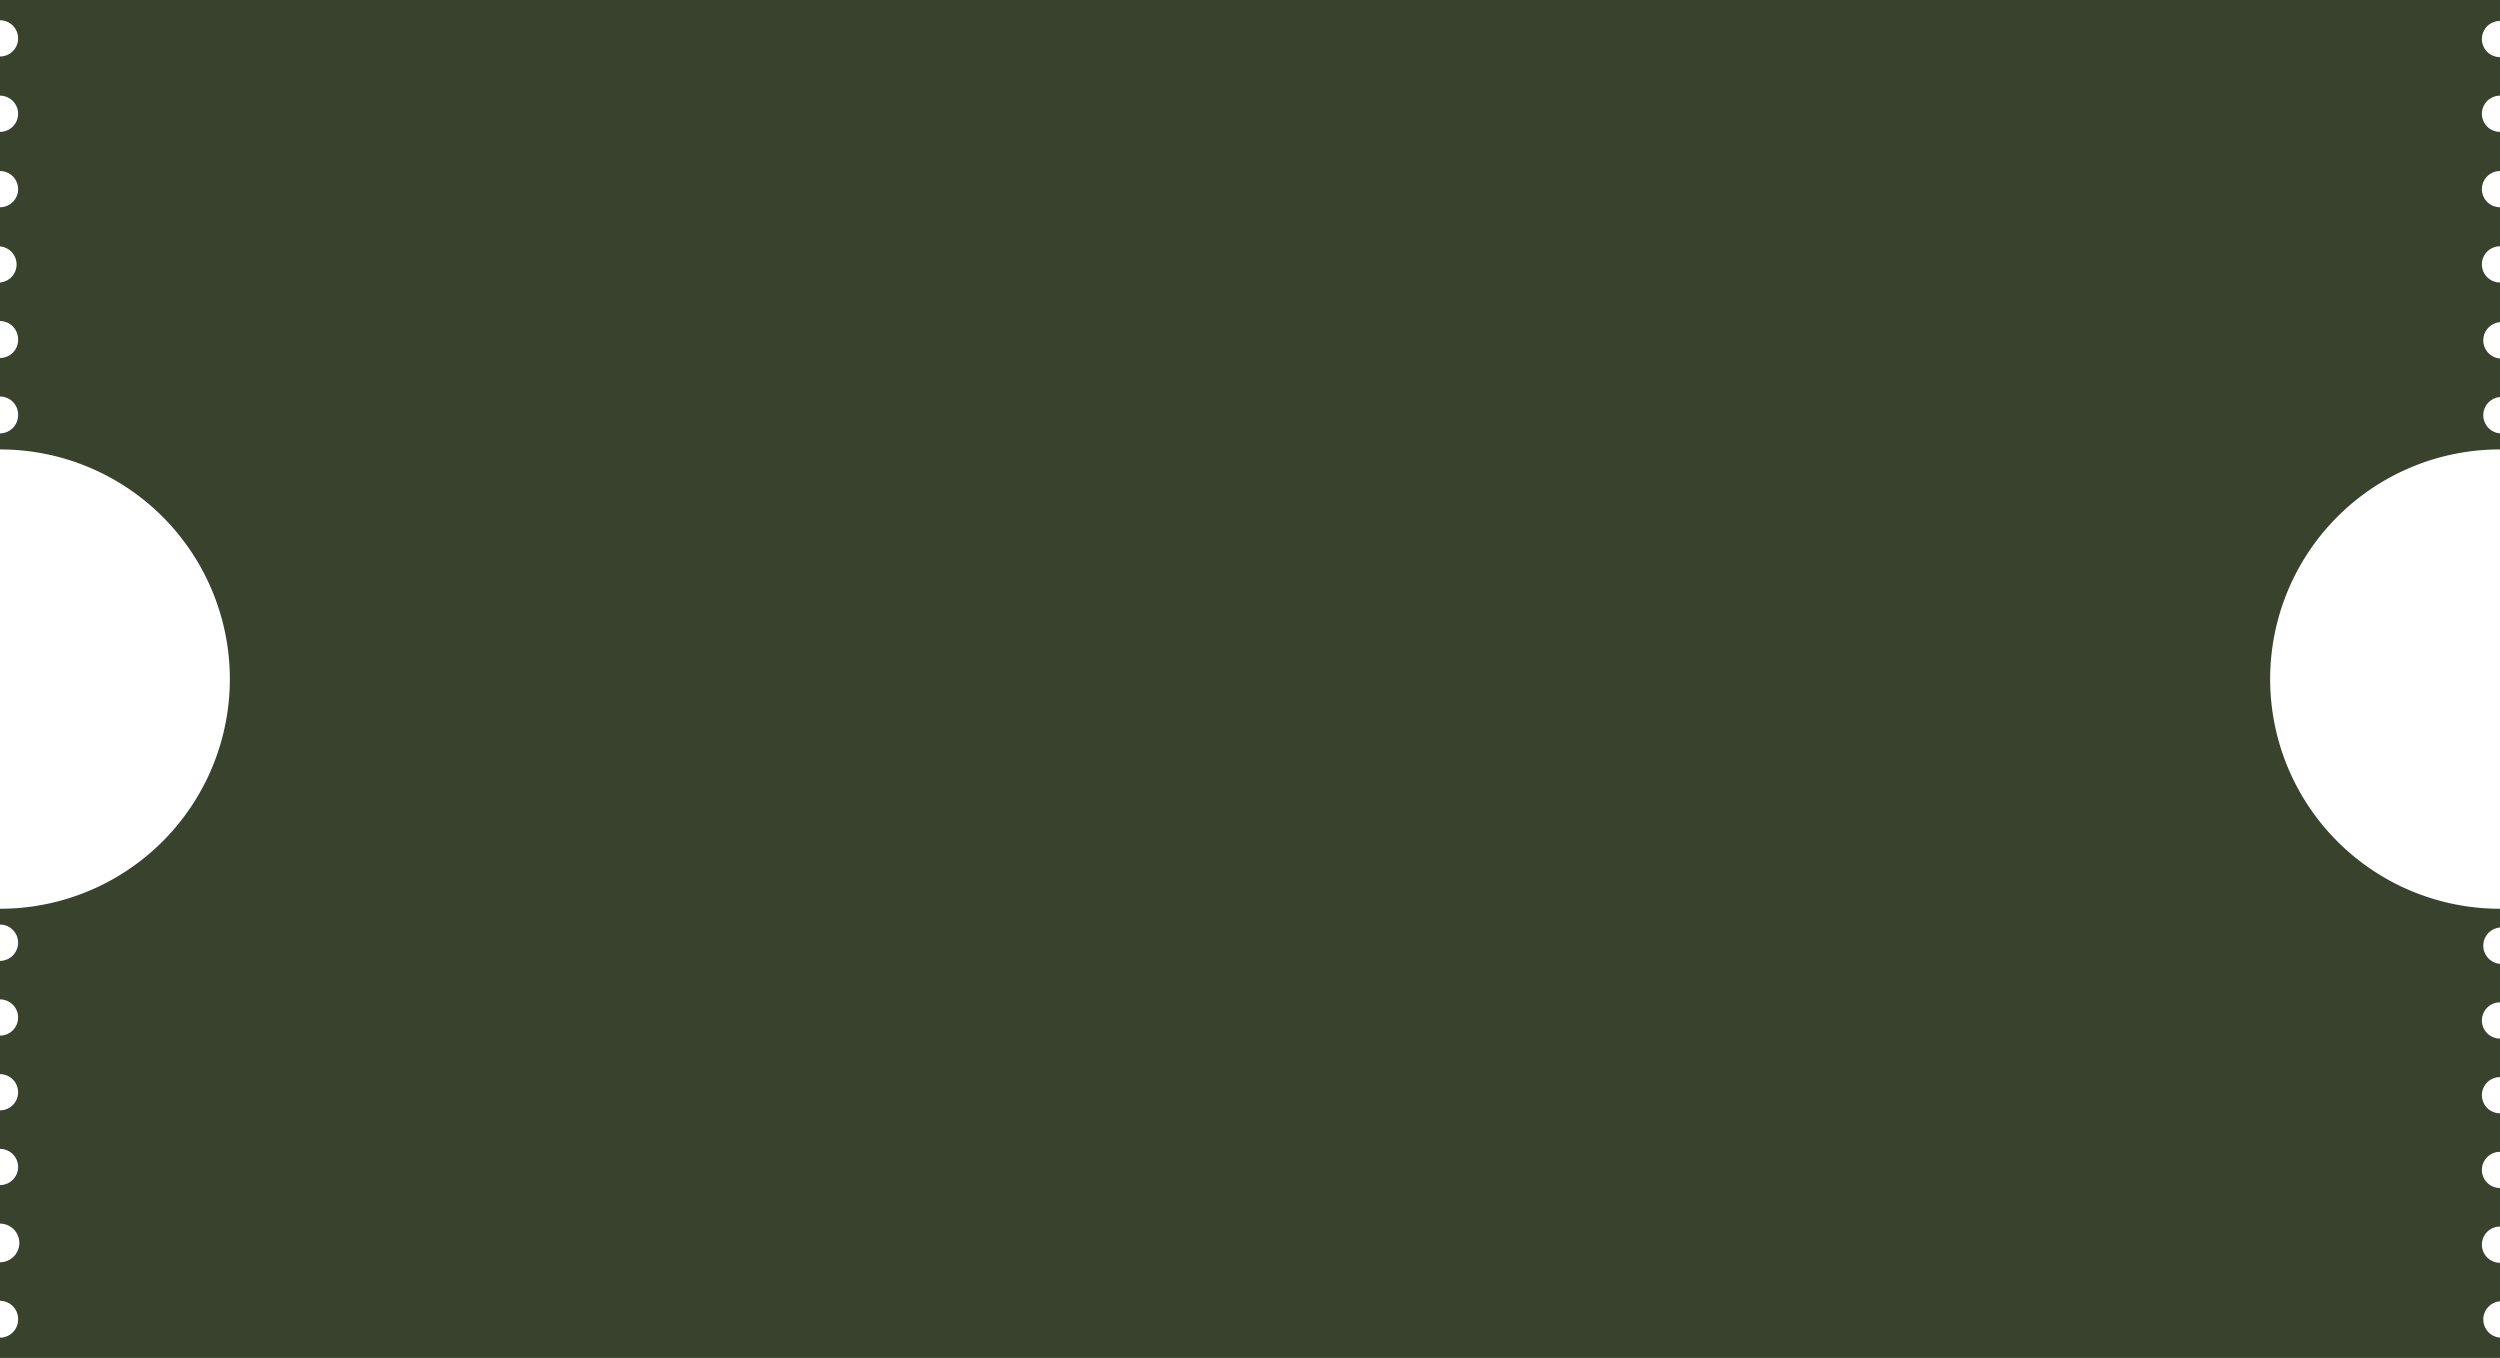 <svg xmlns="http://www.w3.org/2000/svg" viewBox="0 0 194.69 105.75"><defs><style>.cls-1{fill:#38422c;}</style></defs><g id="圖層_2" data-name="圖層 2"><g id="圖層_1-2" data-name="圖層 1"><path class="cls-1" d="M176.79,52.87A17.89,17.89,0,0,1,194.69,35V33.75a1.42,1.42,0,0,1,0-2.83v-3a1.42,1.42,0,0,1,0-2.83V22a1.41,1.41,0,1,1,0-2.82V16.14a1.41,1.41,0,1,1,0-2.82V10.27a1.41,1.41,0,1,1,0-2.82v-3a1.41,1.41,0,1,1,0-2.82V0H0V1.58A1.41,1.41,0,0,1,0,4.4V7.45a1.41,1.41,0,0,1,0,2.82v3.05a1.41,1.41,0,0,1,0,2.82v3.05A1.41,1.41,0,0,1,0,22v3a1.42,1.42,0,0,1,1.41,1.42A1.41,1.41,0,0,1,0,27.88v3a1.41,1.41,0,0,1,1.41,1.41A1.42,1.42,0,0,1,0,33.75V35A17.89,17.89,0,0,1,17.9,52.87,17.89,17.89,0,0,1,0,70.77V72a1.41,1.41,0,0,1,1.41,1.41A1.42,1.42,0,0,1,0,74.83v3a1.41,1.41,0,0,1,0,2.82v3a1.41,1.41,0,0,1,0,2.82v3a1.41,1.41,0,0,1,0,2.82v3A1.41,1.41,0,0,1,0,98.3v3a1.42,1.42,0,0,1,1.41,1.42A1.41,1.41,0,0,1,0,104.17v1.58H194.69v-1.58a1.42,1.42,0,0,1,0-2.83v-3a1.41,1.41,0,0,1,0-2.82v-3a1.41,1.41,0,1,1,0-2.82v-3a1.41,1.41,0,0,1,0-2.82v-3a1.41,1.41,0,0,1,0-2.82v-3a1.42,1.42,0,0,1,0-2.83V70.77A17.89,17.89,0,0,1,176.79,52.87Z"/></g></g></svg>
